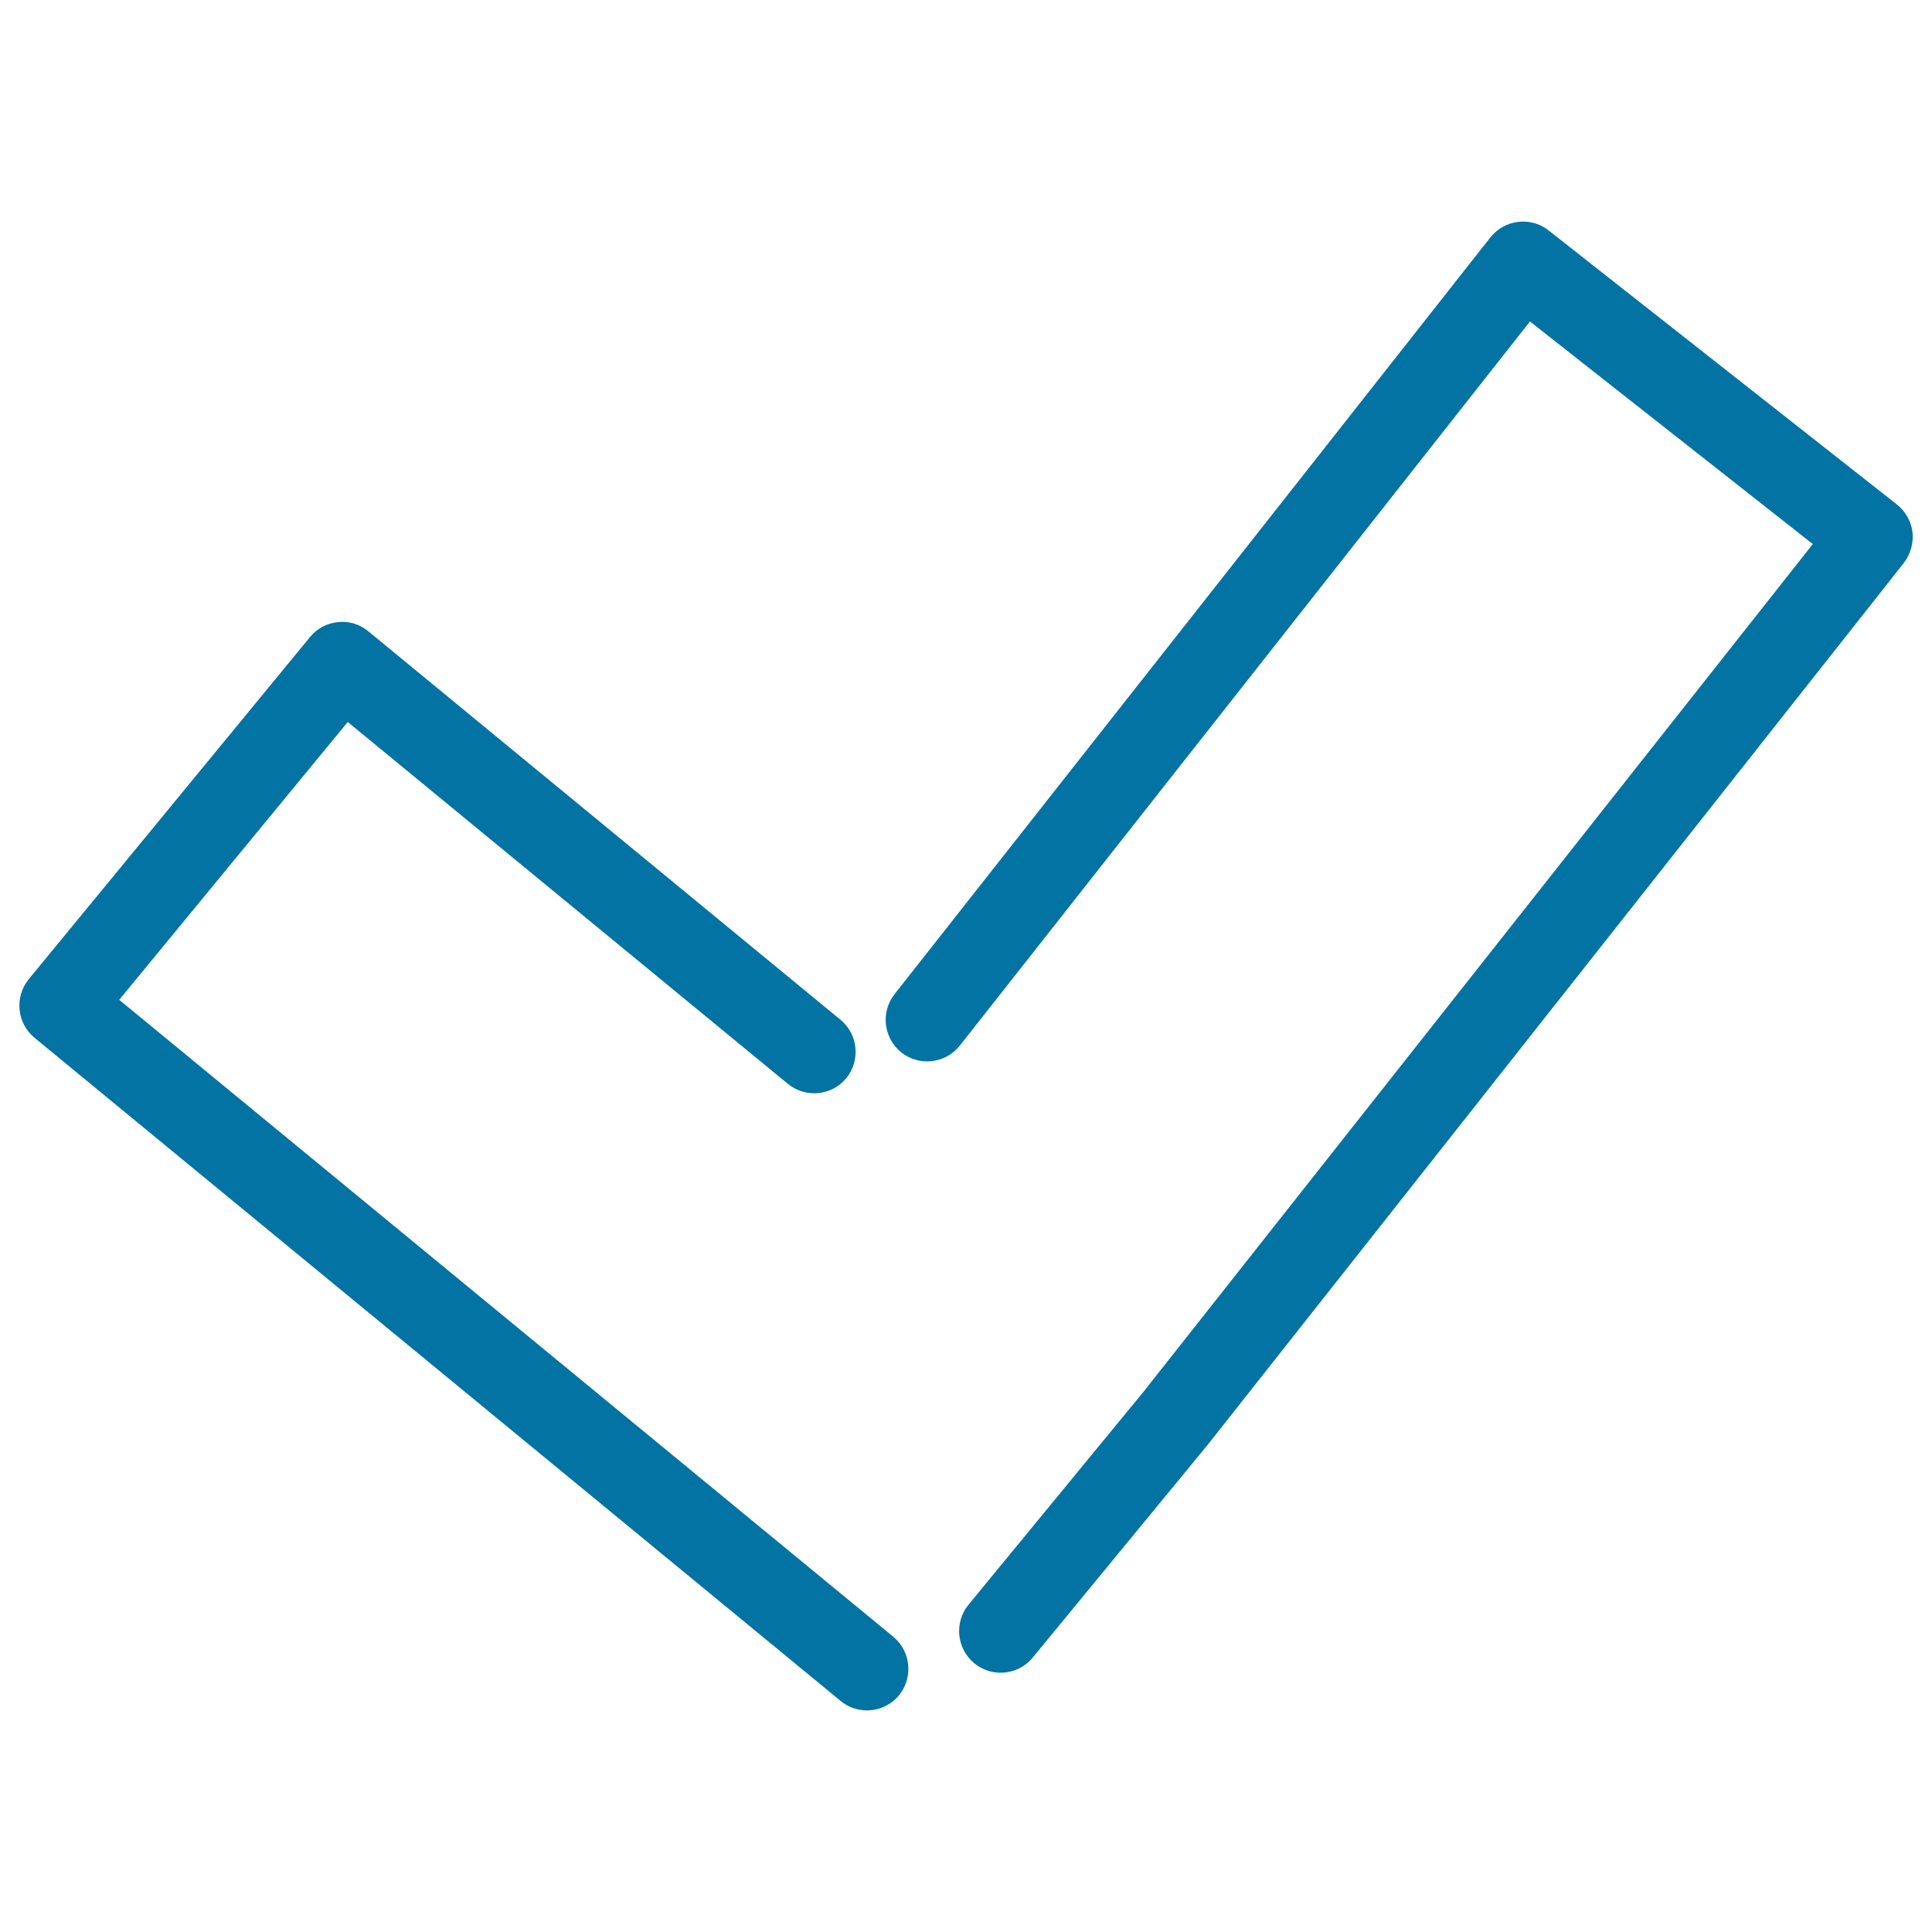<svg xmlns="http://www.w3.org/2000/svg" viewBox="0 0 1000 1000" style="fill:#0273a2">
<title>Check Mark Sign SVG icon</title>
<g><path d="M989.9,275.5c-0.7-5.7-3.6-10.8-8.1-14.4L801.6,119.3c-9.3-7.4-22.8-5.7-30.2,3.6L463,514.6c-7.3,9.3-5.7,22.8,3.6,30.2c9.3,7.3,22.8,5.7,30.2-3.6l295.1-374.8l146.4,115.2l-346.6,439l-90.4,110c-7.5,9.2-6.2,22.7,3,30.3c4,3.3,8.8,4.9,13.6,4.9c6.2,0,12.4-2.7,16.6-7.8l90.7-110.3l360.2-456.3C988.9,286.8,990.5,281.1,989.9,275.5z"/><path d="M407.8,561c9.2,7.5,22.7,6.2,30.2-2.9c7.5-9.2,6.2-22.7-3-30.3l-244.3-201c-4.4-3.6-10.1-5.5-15.7-4.8c-5.7,0.5-10.9,3.3-14.5,7.7L14.9,506.8c-7.5,9.2-6.2,22.7,2.9,30.3l417.3,343.3c4,3.3,8.8,4.9,13.6,4.9c6.2,0,12.4-2.7,16.6-7.8c7.5-9.2,6.2-22.7-2.9-30.3L61.7,517.5L180,373.7L407.8,561z"/></g>
</svg>